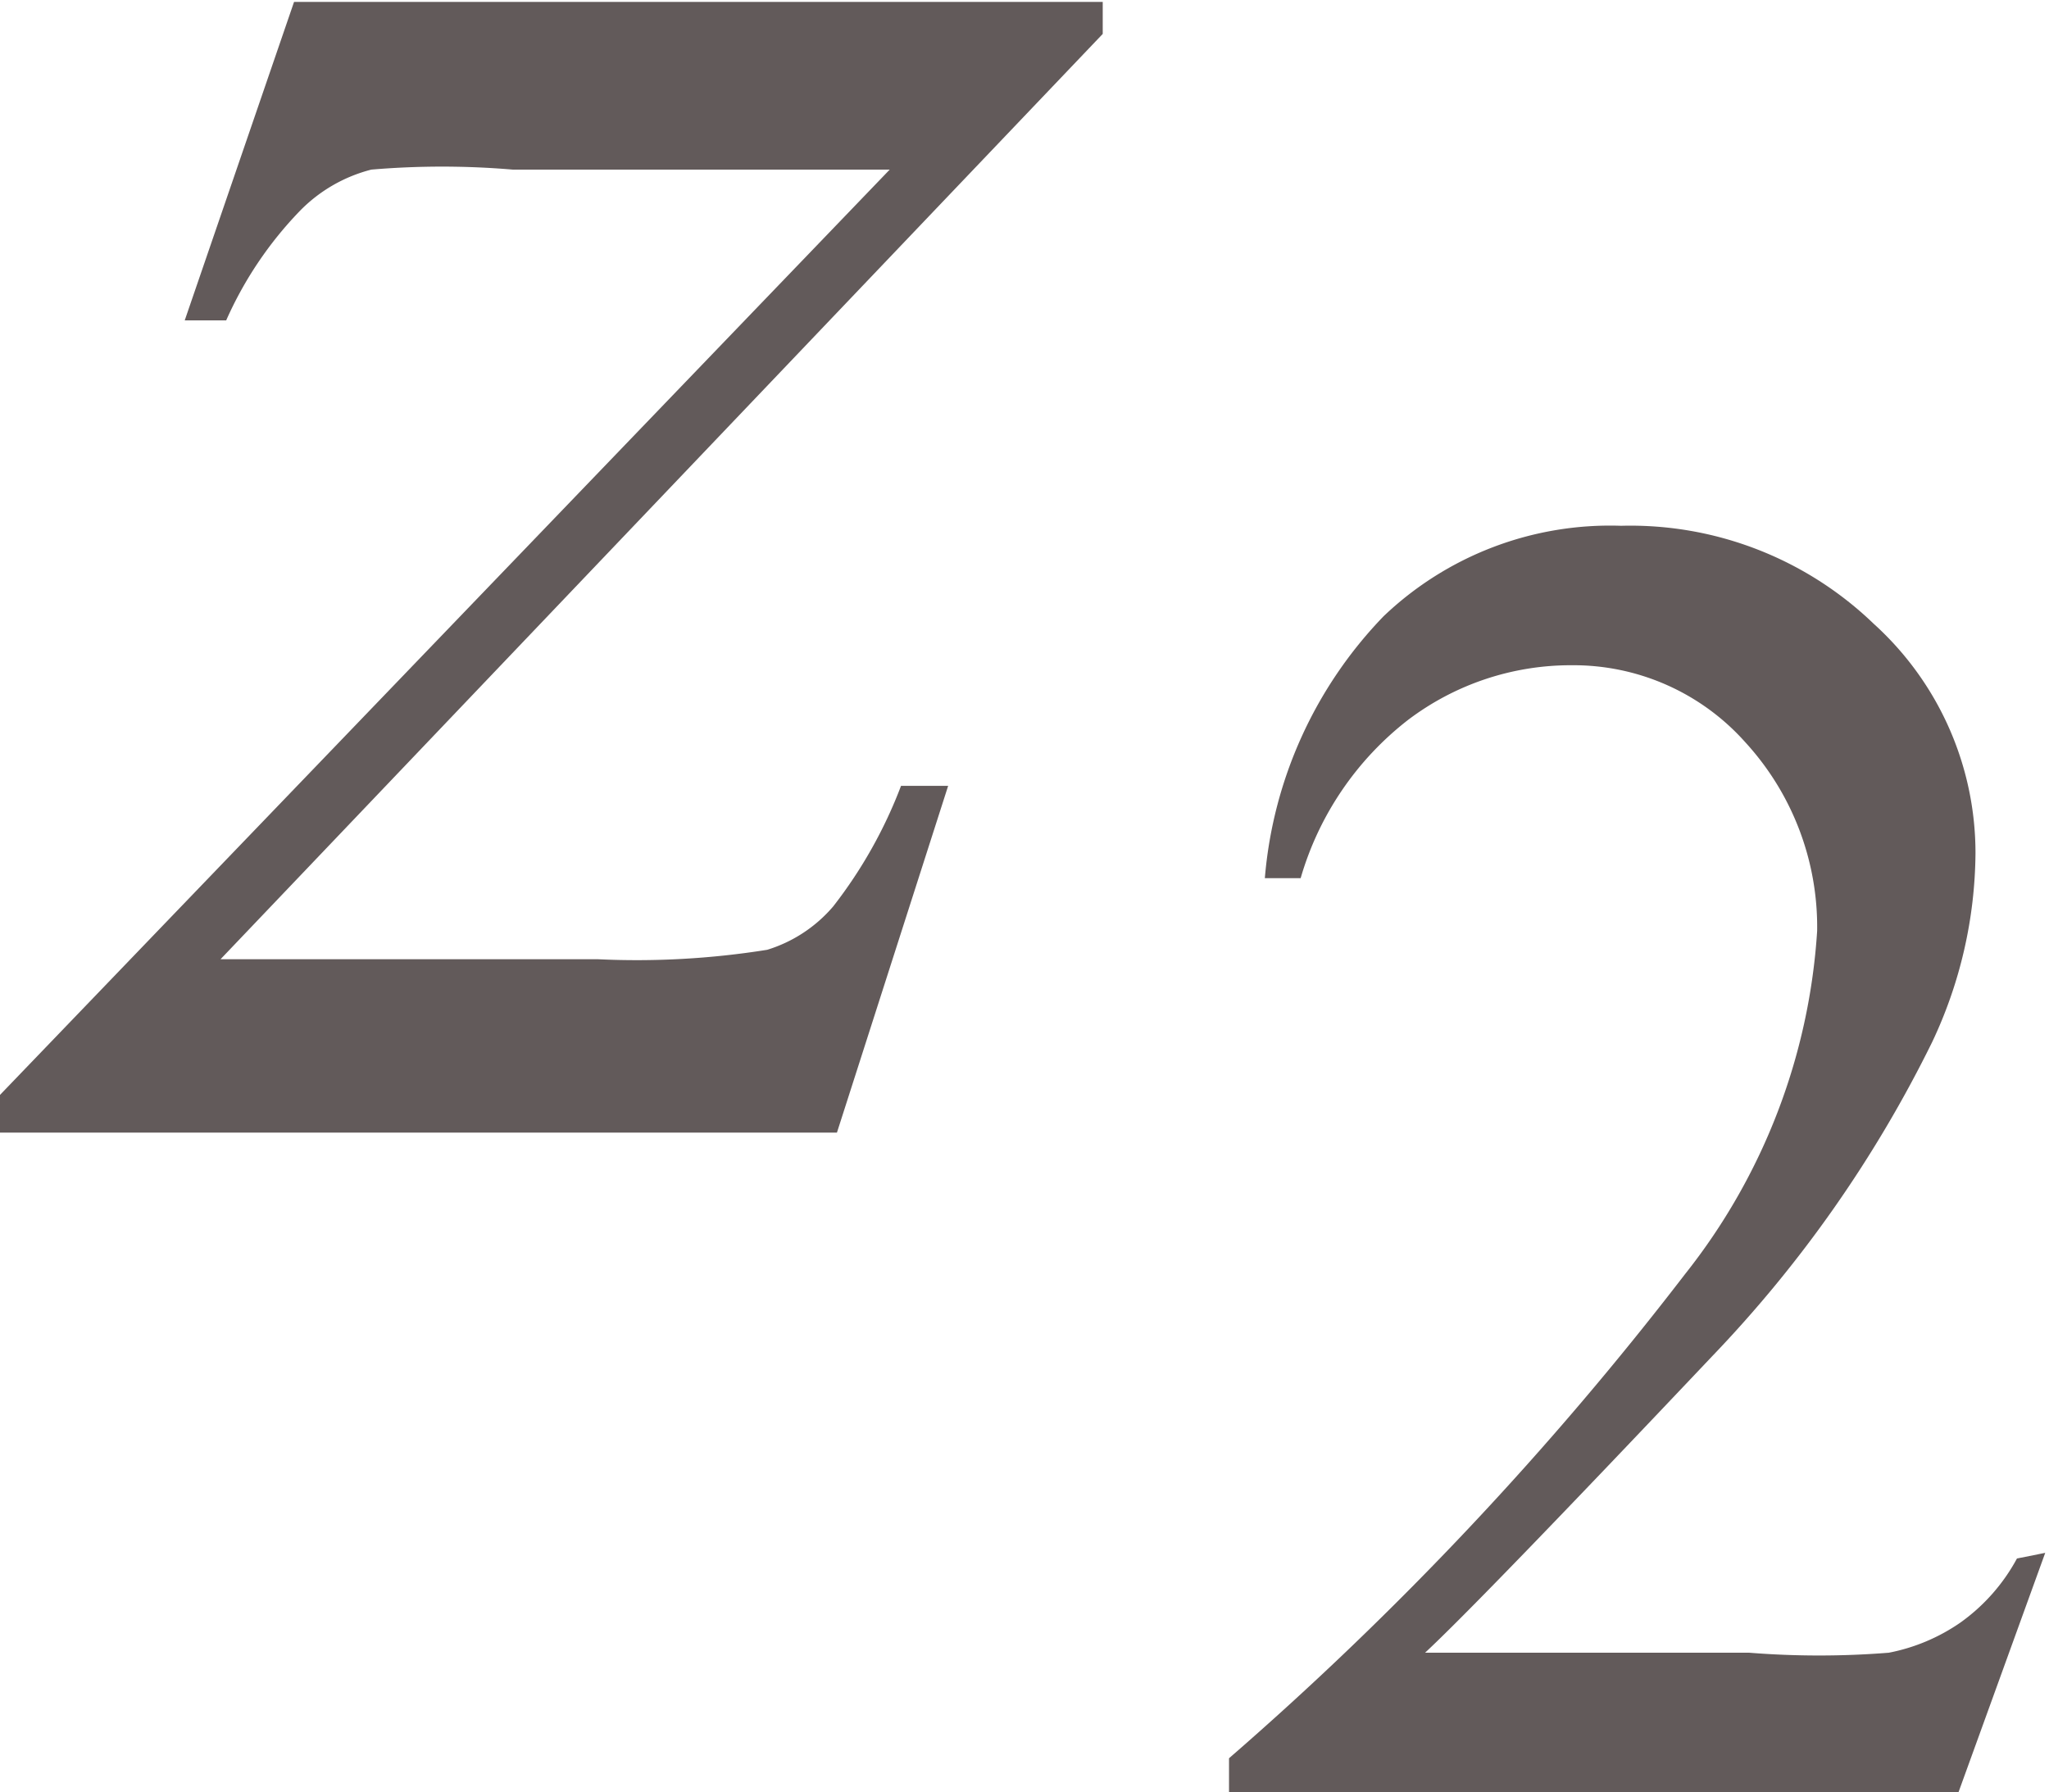 <svg xmlns="http://www.w3.org/2000/svg" xmlns:xlink="http://www.w3.org/1999/xlink" viewBox="0 0 10.87 9.51"><defs><style>.cls-1{fill:none;}.cls-2{clip-path:url(#clip-path);}.cls-3{fill:#625a5a;}</style><clipPath id="clip-path" transform="translate(-2.15 -6.99)"><polygon class="cls-1" points="0.11 19 15.06 19 15.06 0 0.11 0 0.11 19 0.11 19"/></clipPath></defs><title>img_4_09</title><g id="Слой_2" data-name="Слой 2"><g id="Слой_1-2" data-name="Слой 1"><g class="cls-2"><path class="cls-3" d="M13,15.23l-.46,1.27H8.67v-.18a17.56,17.56,0,0,0,2.42-2.57,3.26,3.26,0,0,0,.7-1.82,1.45,1.45,0,0,0-.38-1,1.22,1.22,0,0,0-.92-.41,1.43,1.43,0,0,0-.87.29,1.64,1.64,0,0,0-.57.84H8.86a2.27,2.27,0,0,1,.63-1.39,1.74,1.74,0,0,1,1.26-.48,1.86,1.86,0,0,1,1.34.52,1.64,1.64,0,0,1,.54,1.22,2.38,2.38,0,0,1-.23,1,6.64,6.64,0,0,1-1.17,1.67Q10,15.49,9.71,15.76h1.72a4.65,4.65,0,0,0,.74,0,1,1,0,0,0,.38-.16,1,1,0,0,0,.3-.34Z" transform="translate(-2.15 -6.99)"/><path class="cls-3" d="M3.71,7H8v.17L3.32,12.08h2a4.38,4.38,0,0,0,.9-.05.75.75,0,0,0,.35-.23,2.46,2.46,0,0,0,.36-.64h.25L6.59,13H2.15v-.2L6.87,7.89h-2a4.44,4.44,0,0,0-.75,0,.81.81,0,0,0-.38.22,2,2,0,0,0-.39.58H3.13Z" transform="translate(-2.15 -6.99)"/></g></g></g></svg>
